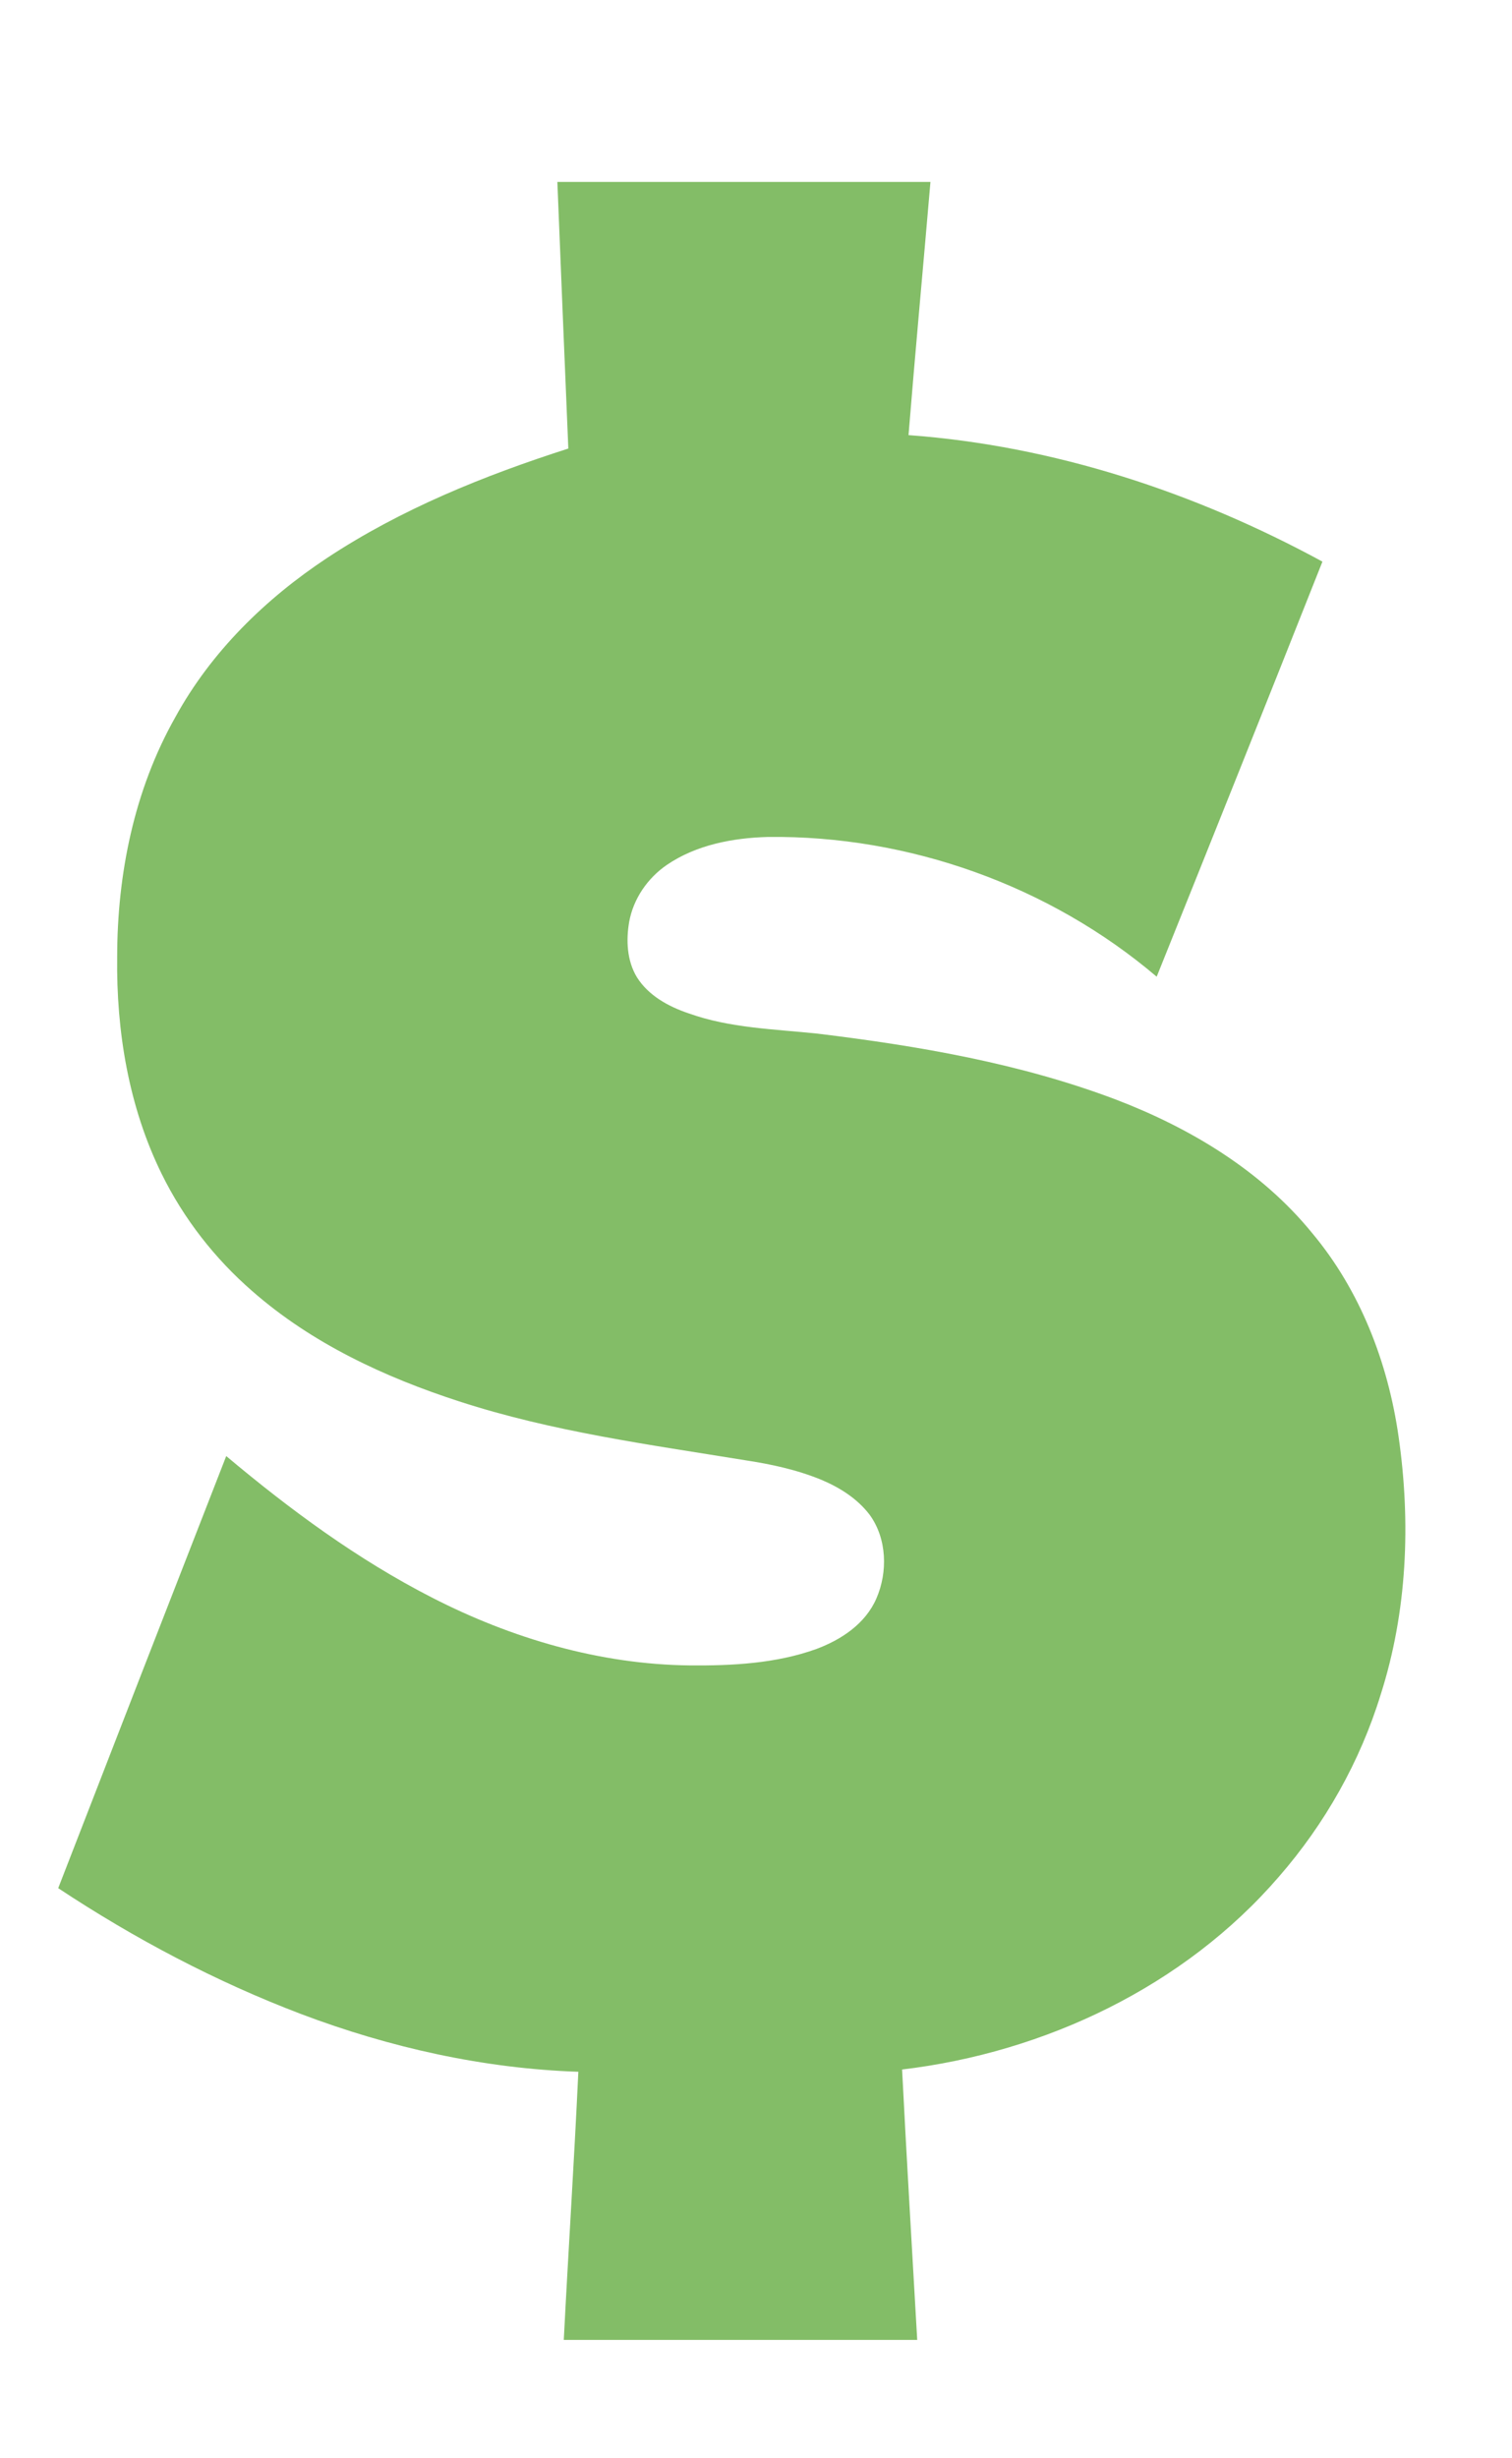 <svg width="8" height="13" viewBox="0 0 8 13" fill="none" xmlns="http://www.w3.org/2000/svg">
<path fill-rule="evenodd" clip-rule="evenodd" d="M2.949 0.962C3.608 0.962 4.264 0.962 4.923 0.962C4.885 1.407 4.843 1.856 4.807 2.301C5.575 2.357 6.324 2.604 6.997 2.97C6.707 3.702 6.414 4.434 6.12 5.165C5.553 4.683 4.807 4.417 4.063 4.426C3.877 4.431 3.683 4.468 3.528 4.574C3.426 4.644 3.351 4.753 3.329 4.875C3.312 4.972 3.317 5.081 3.37 5.168C3.431 5.265 3.537 5.323 3.644 5.359C3.862 5.437 4.097 5.442 4.325 5.466C4.86 5.531 5.398 5.623 5.905 5.815C6.297 5.965 6.673 6.19 6.942 6.52C7.196 6.823 7.344 7.205 7.4 7.598C7.465 8.051 7.446 8.521 7.305 8.962C7.196 9.316 7.01 9.645 6.767 9.924C6.266 10.505 5.529 10.854 4.773 10.944C4.797 11.421 4.826 11.896 4.853 12.374C4.228 12.374 3.605 12.374 2.983 12.374C3.007 11.901 3.038 11.429 3.06 10.956C2.559 10.939 2.062 10.828 1.594 10.651C1.141 10.479 0.71 10.251 0.308 9.985C0.603 9.224 0.899 8.463 1.197 7.7C1.534 7.983 1.892 8.247 2.285 8.448C2.706 8.664 3.174 8.802 3.649 8.807C3.874 8.809 4.107 8.797 4.32 8.72C4.451 8.671 4.579 8.587 4.637 8.453C4.698 8.313 4.693 8.136 4.601 8.01C4.536 7.925 4.444 7.867 4.347 7.826C4.216 7.772 4.08 7.743 3.942 7.722C3.433 7.639 2.922 7.571 2.43 7.411C2.035 7.283 1.65 7.104 1.335 6.828C1.136 6.655 0.972 6.445 0.855 6.207C0.681 5.853 0.615 5.454 0.62 5.061C0.62 4.623 0.71 4.177 0.928 3.792C1.117 3.447 1.405 3.166 1.73 2.951C2.122 2.692 2.561 2.515 3.007 2.372C2.987 1.902 2.968 1.432 2.949 0.962Z" fill="#83BD67"/>
</svg>
